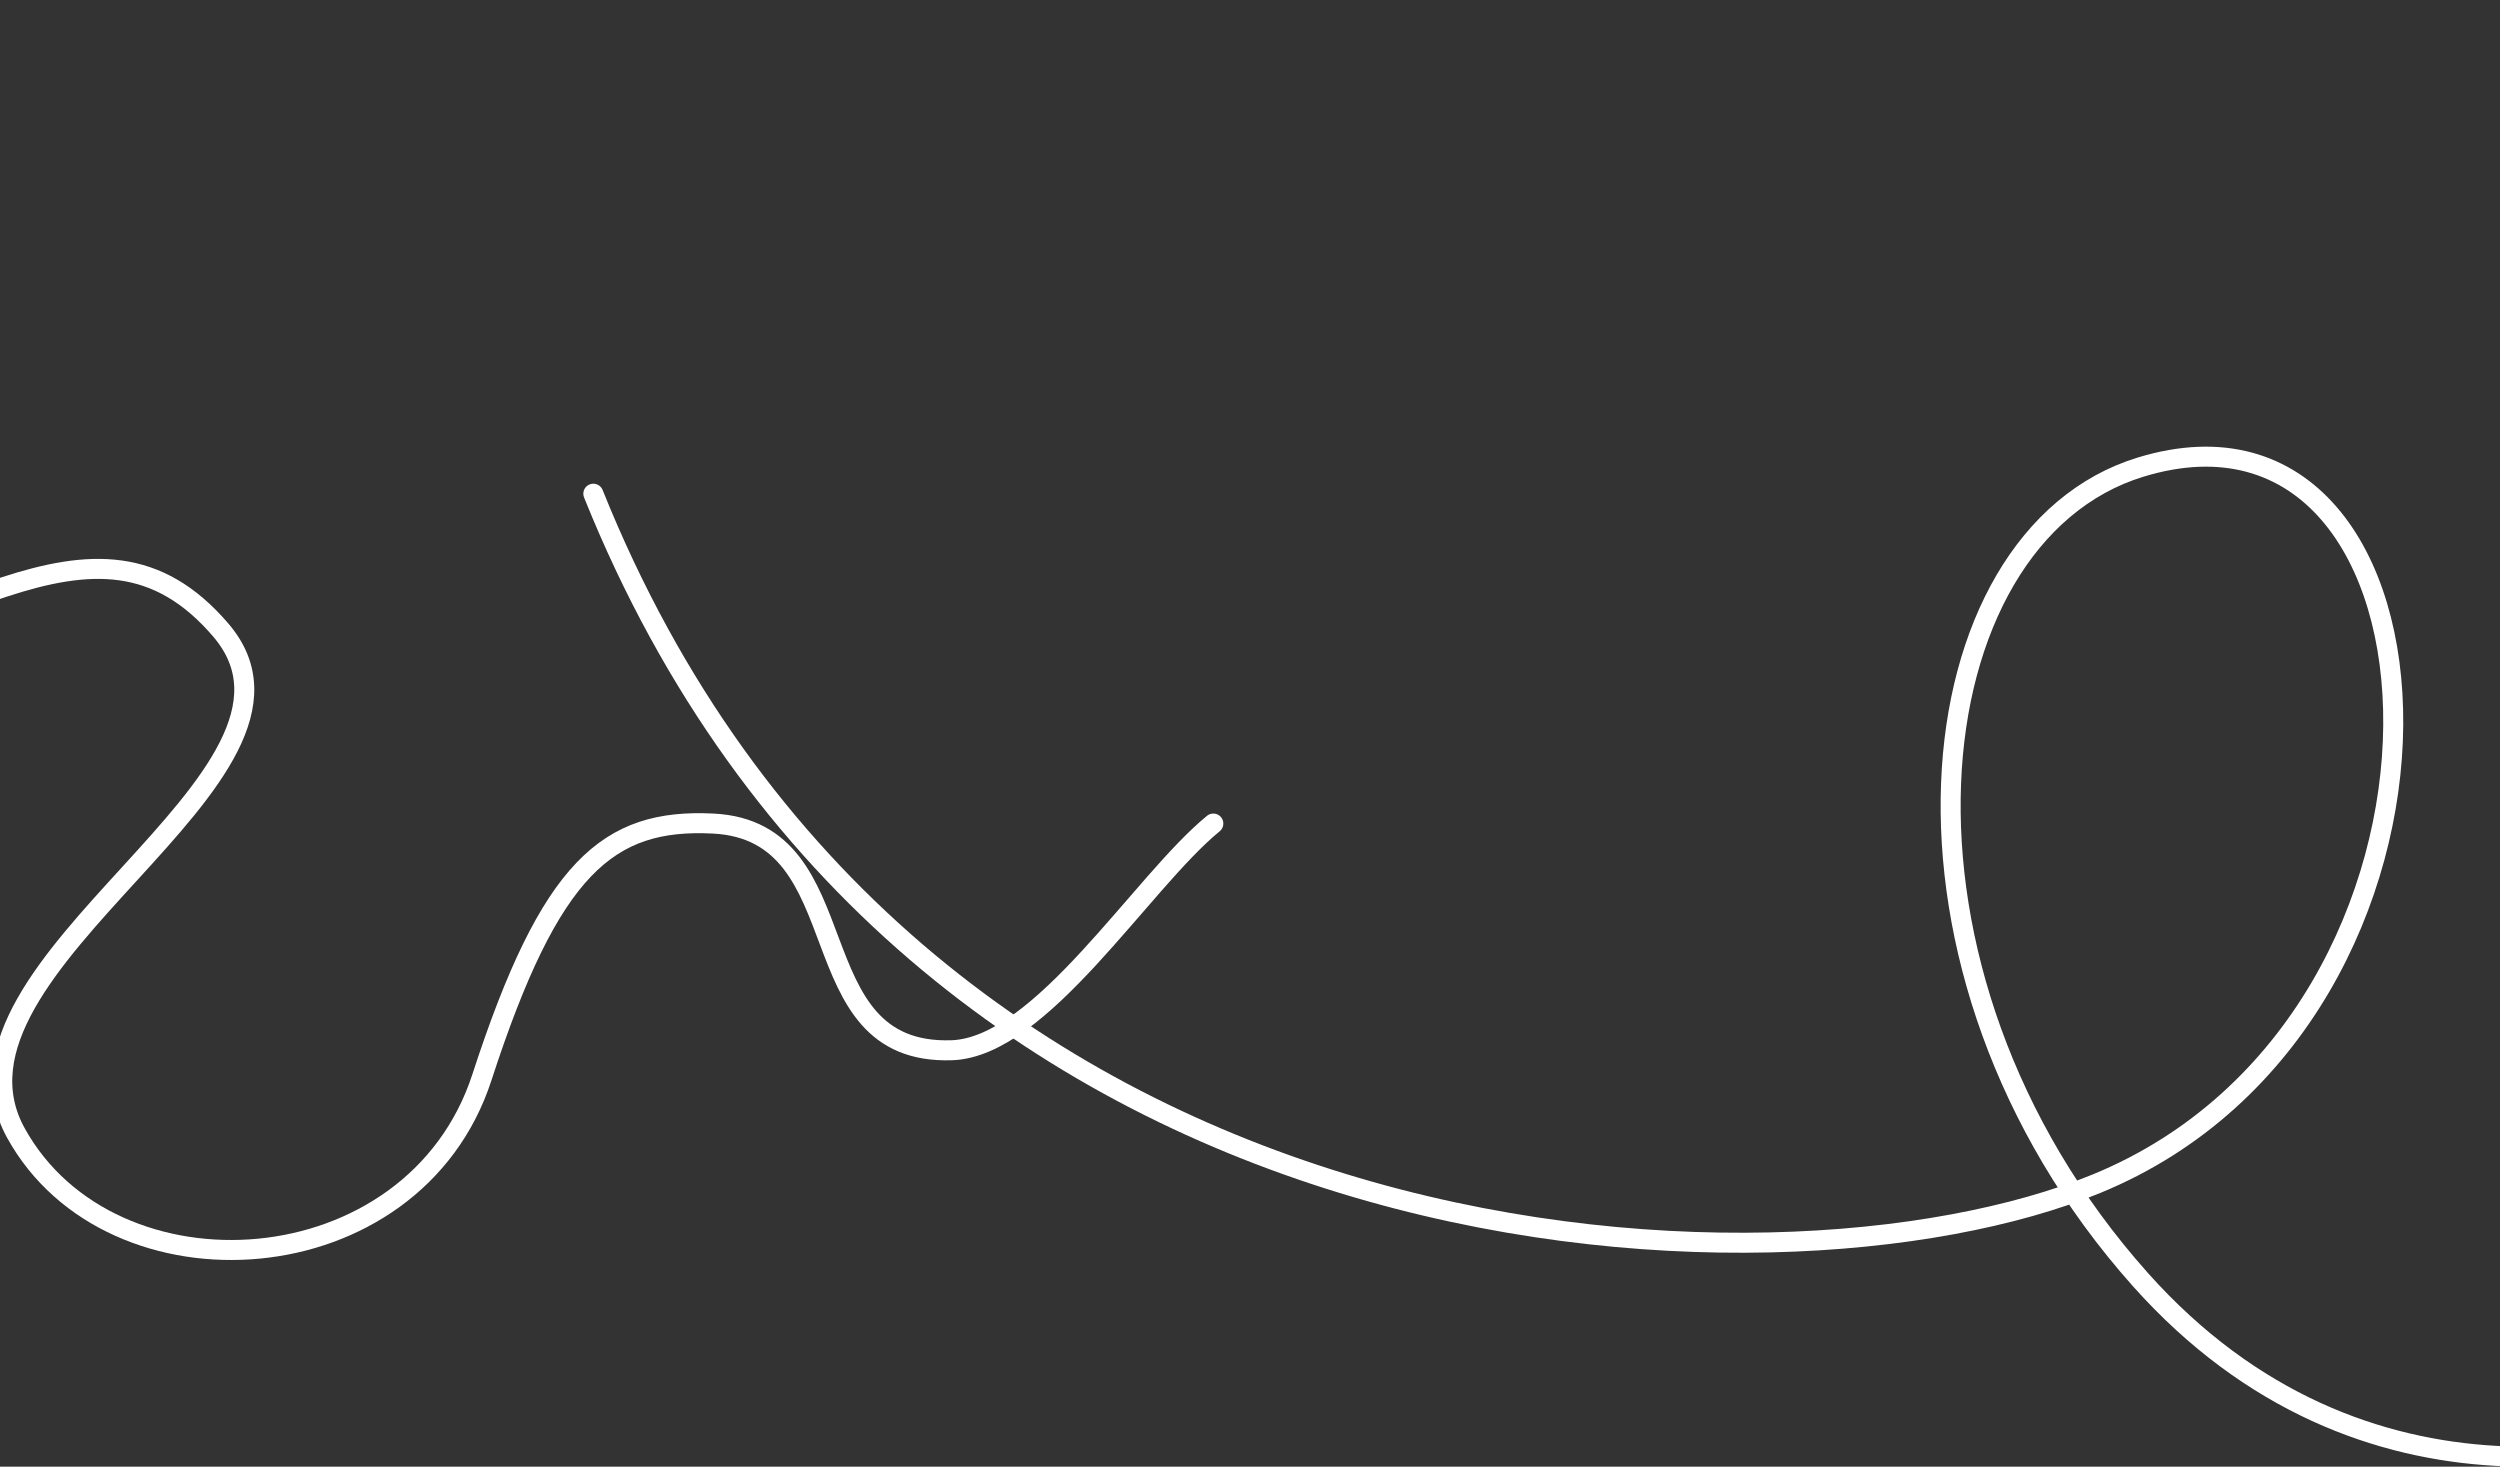 <?xml version="1.0" encoding="UTF-8"?> <svg xmlns="http://www.w3.org/2000/svg" width="375" height="220" viewBox="0 0 375 220" fill="none"><rect x="0" y="0" width="375" height="220" fill="#333333" stroke="none"/><path d="M-21.26 1.5C-11.28 16.734 0.643 48.464 -31.502 53.509C-71.684 59.816 -80.772 42.327 -98.471 61.392C-118.956 83.458 -88.229 113.405 -48.047 104.736C-7.866 96.067 14.194 72.425 33.103 94.491C52.012 116.557 -11.702 144.455 2.391 169.962C16.696 195.853 62.054 193.094 72.296 161.572C82.539 130.049 91.212 122.746 106.969 123.534C129.45 124.658 119.124 158.325 142.761 157.537C156.201 157.089 171.154 132.41 182 123.534" stroke="white" stroke-width="3" stroke-linecap="round"></path><path d="M89 74.056C136.361 191.965 265.981 197.471 314.493 177.548C375.134 152.644 370.3 55.011 321.085 70.07C286.81 80.556 279.559 145.435 321.085 191.965C354.305 229.189 398.203 219.271 416 209.659" stroke="white" stroke-width="3" stroke-linecap="round"></path></svg> 